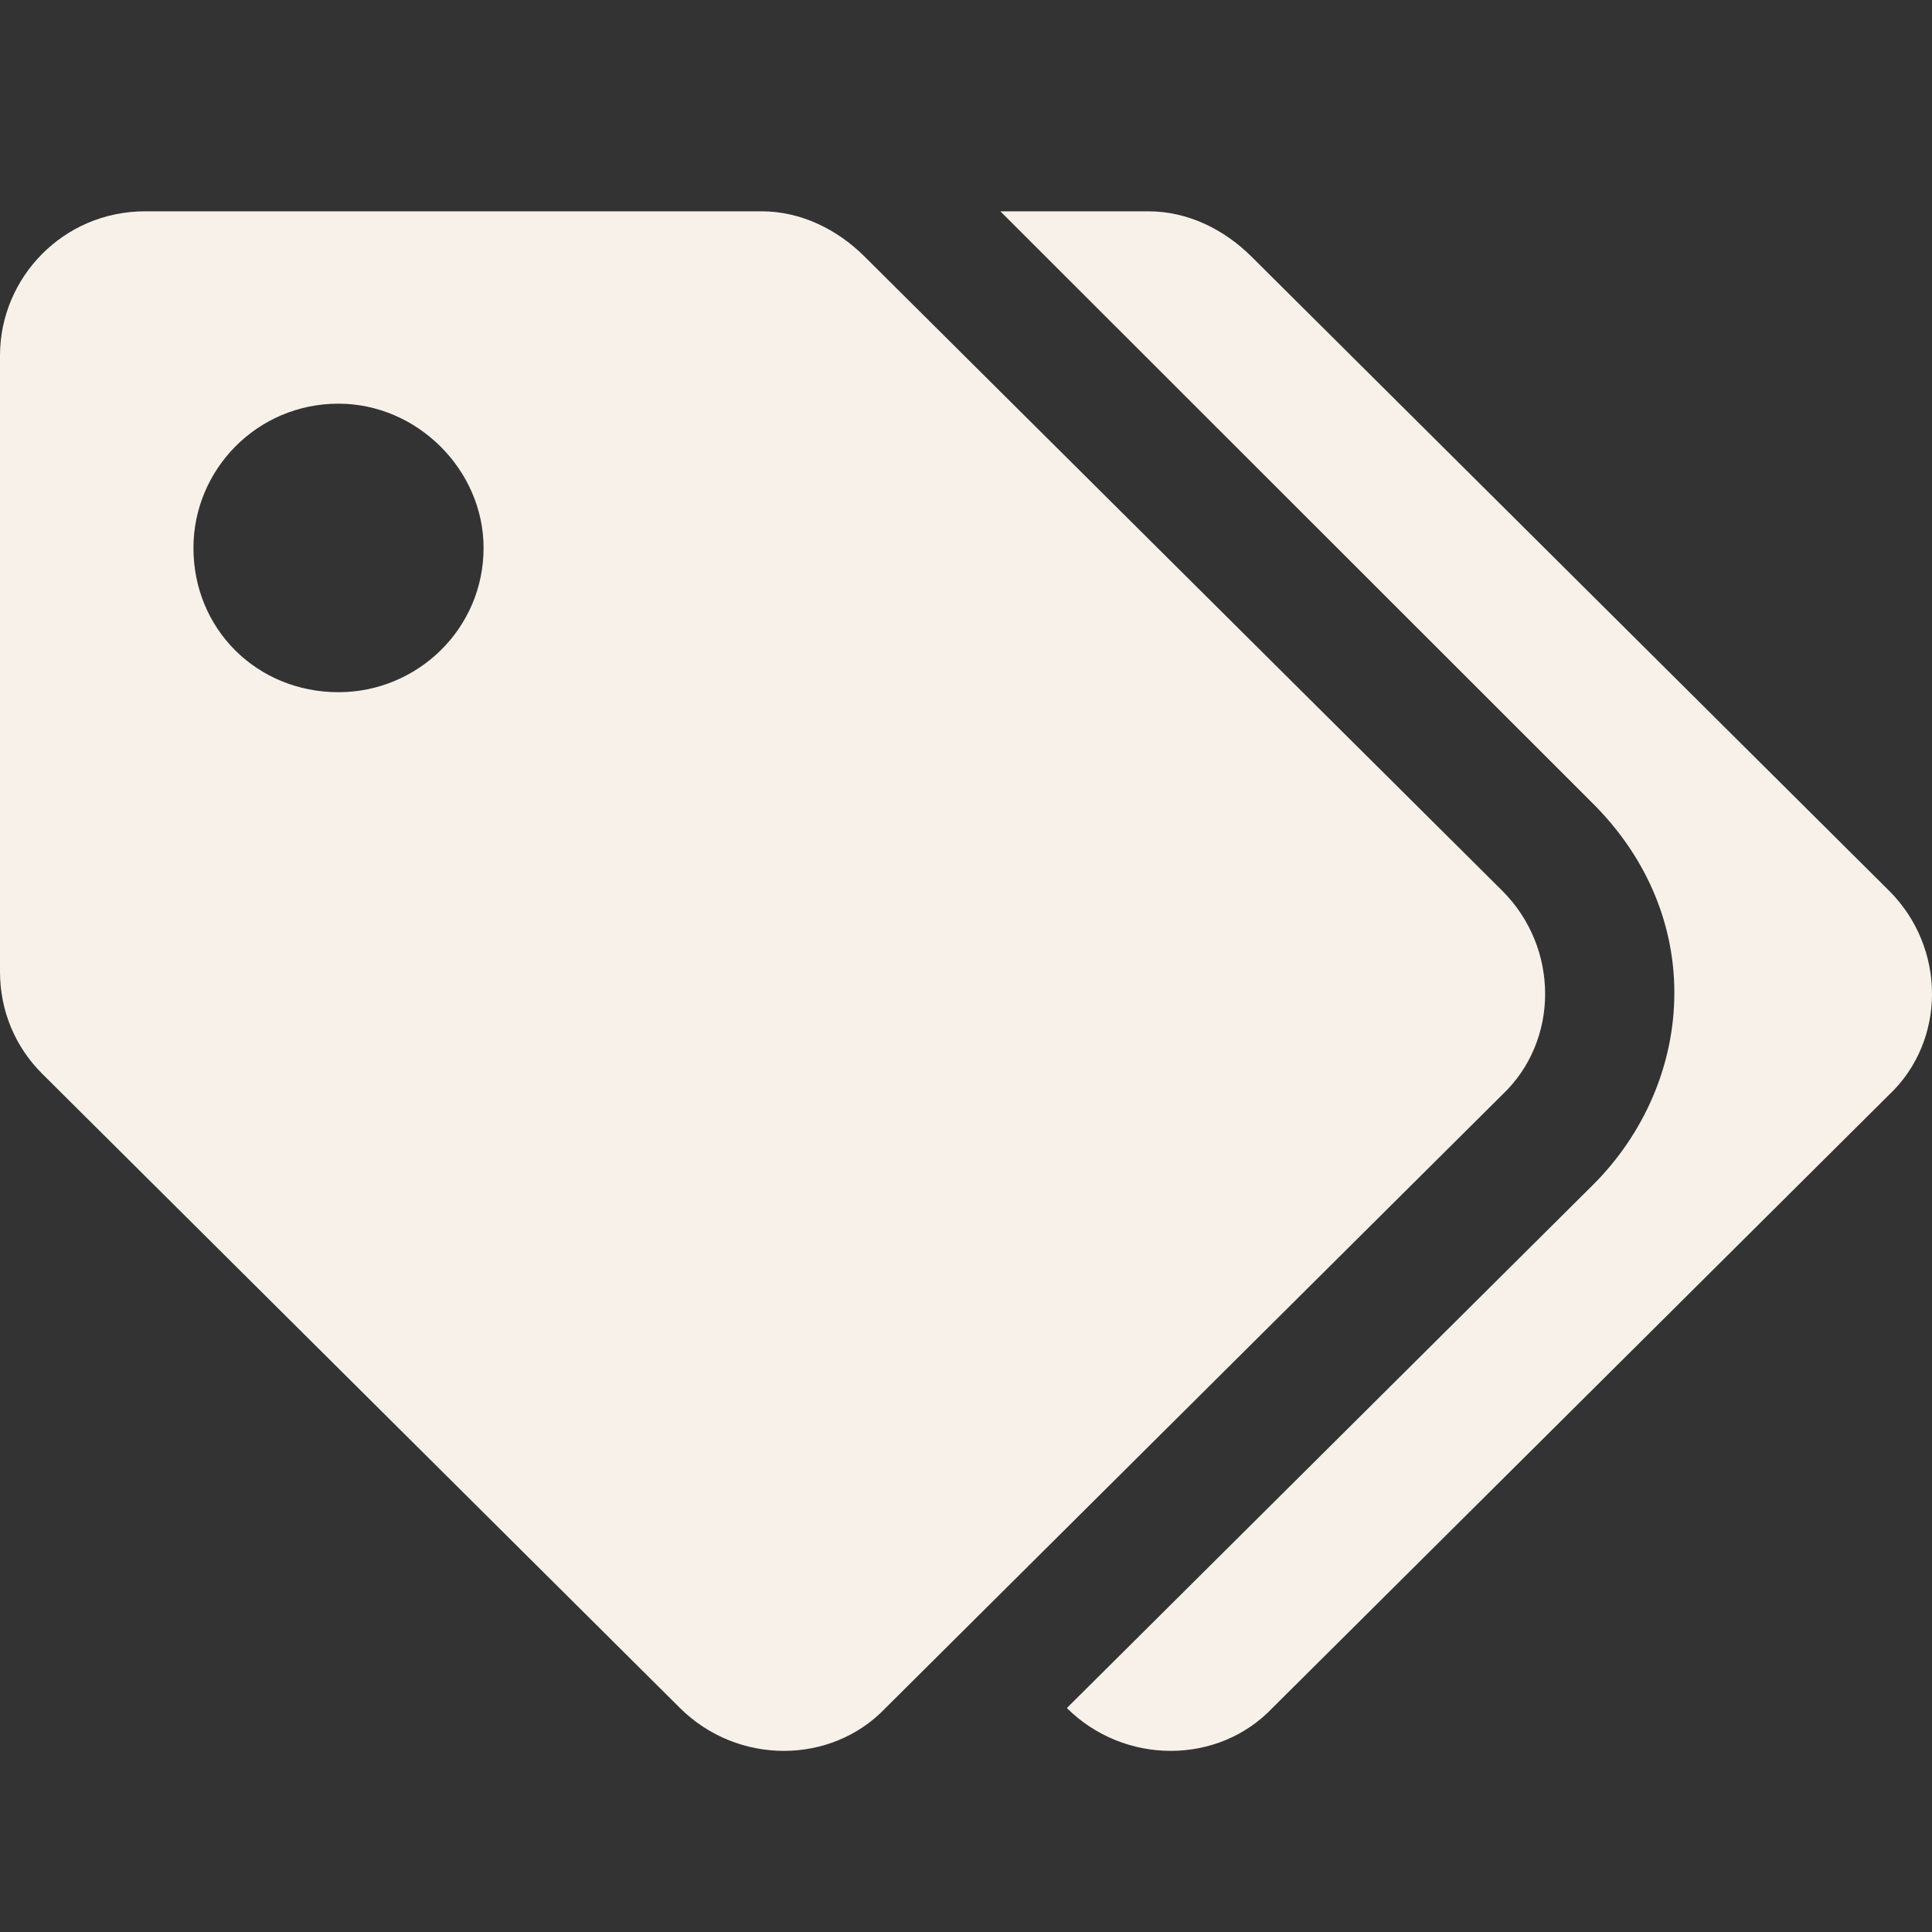 <svg width="64" height="64" viewBox="0 0 64 64" fill="none" xmlns="http://www.w3.org/2000/svg">
<rect x="0" y="0" width="64" height="64" fill="#333333" stroke="none"/>
<path d="M49.758 29.501C51.66 31.392 51.66 34.479 49.758 36.271L29.334 56.581C27.532 58.473 24.429 58.473 22.526 56.581L1.402 35.574C0.501 34.678 0 33.483 0 32.189V11.779C0 9.19 2.102 7 4.806 7H25.23C26.531 7 27.733 7.597 28.634 8.493L49.758 29.501ZM11.213 22.93C13.816 22.93 16.019 20.839 16.019 18.151C16.019 15.562 13.816 13.372 11.213 13.372C8.51 13.372 6.408 15.562 6.408 18.151C6.408 20.839 8.51 22.93 11.213 22.93ZM62.573 36.271L42.149 56.581C40.347 58.473 37.244 58.473 35.341 56.581L52.762 39.258C54.464 37.565 55.465 35.275 55.465 32.886C55.465 30.496 54.464 28.306 52.762 26.613L33.139 7H38.045C39.346 7 40.547 7.597 41.449 8.493L62.573 29.501C64.476 31.392 64.476 34.479 62.573 36.271Z" fill="#F7F1EA"/>
</svg>
